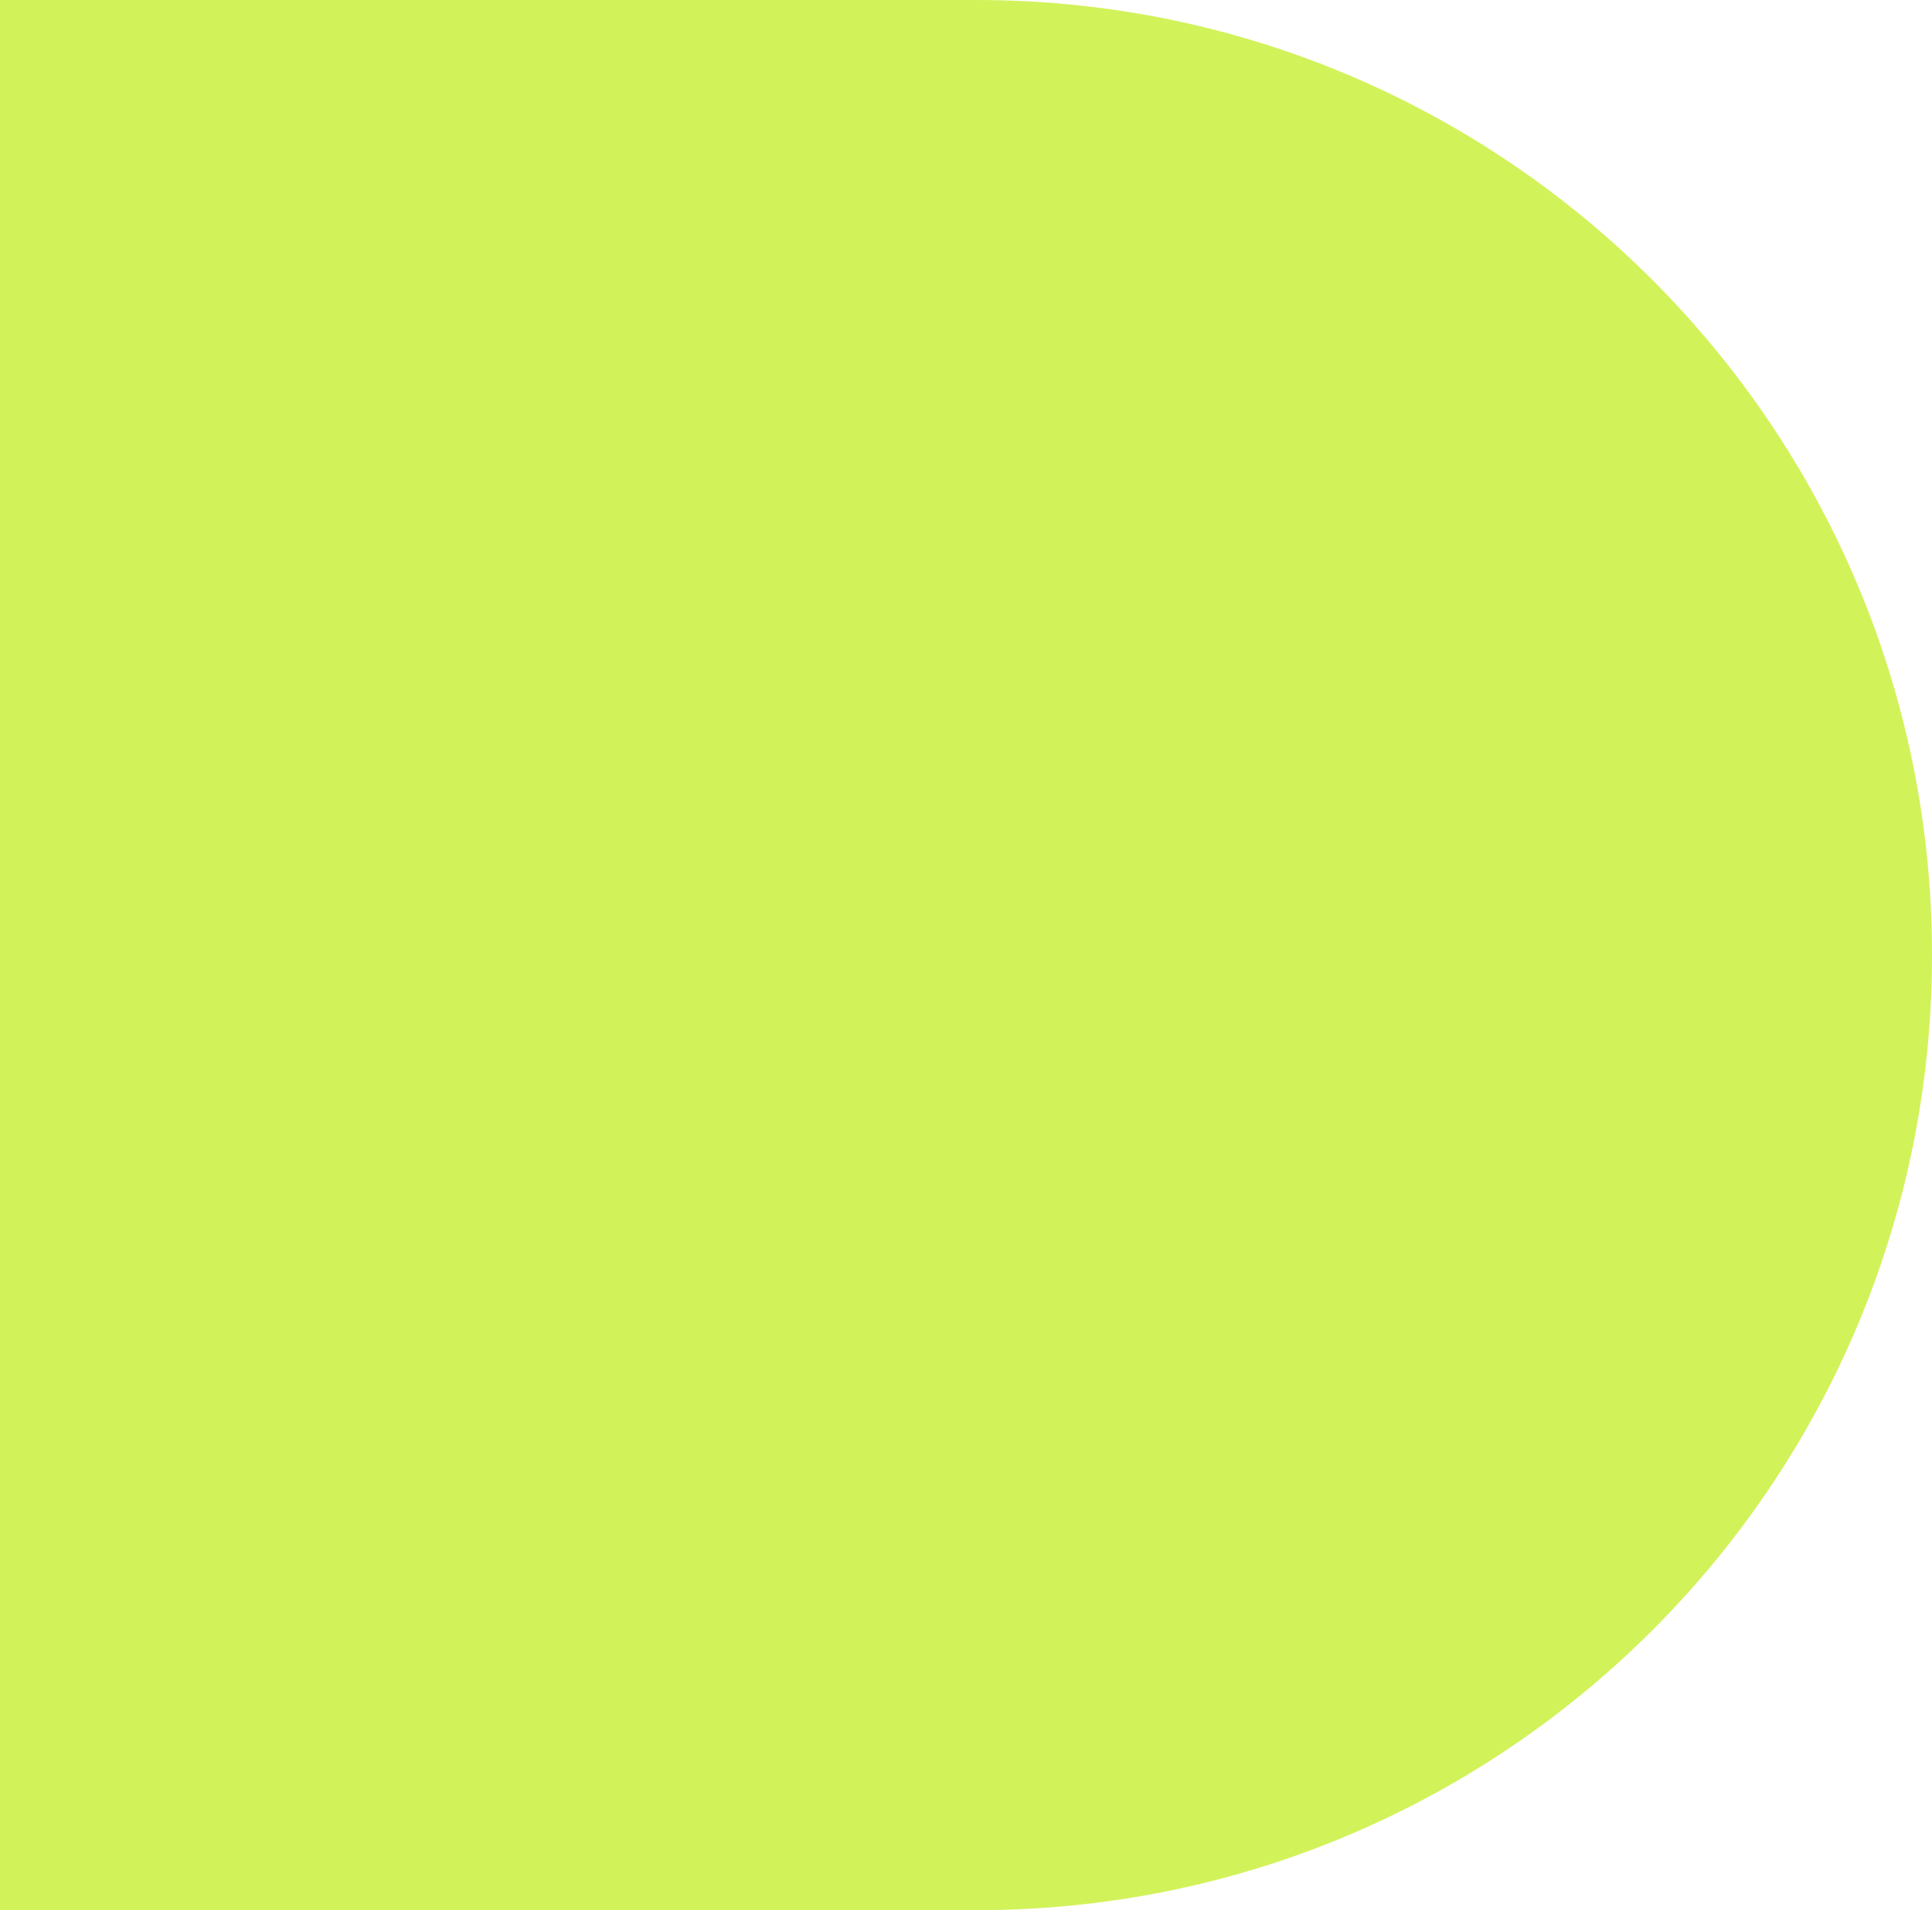 <svg width="90" height="89" viewBox="0 0 90 89" fill="none" xmlns="http://www.w3.org/2000/svg">
<path d="M0 89L-3.89031e-06 0L45.5 -1.98887e-06C70.077 -3.06315e-06 90 19.923 90 44.5C90 69.077 70.077 89 45.5 89L0 89Z" fill="#D2F25A"/>
</svg>
